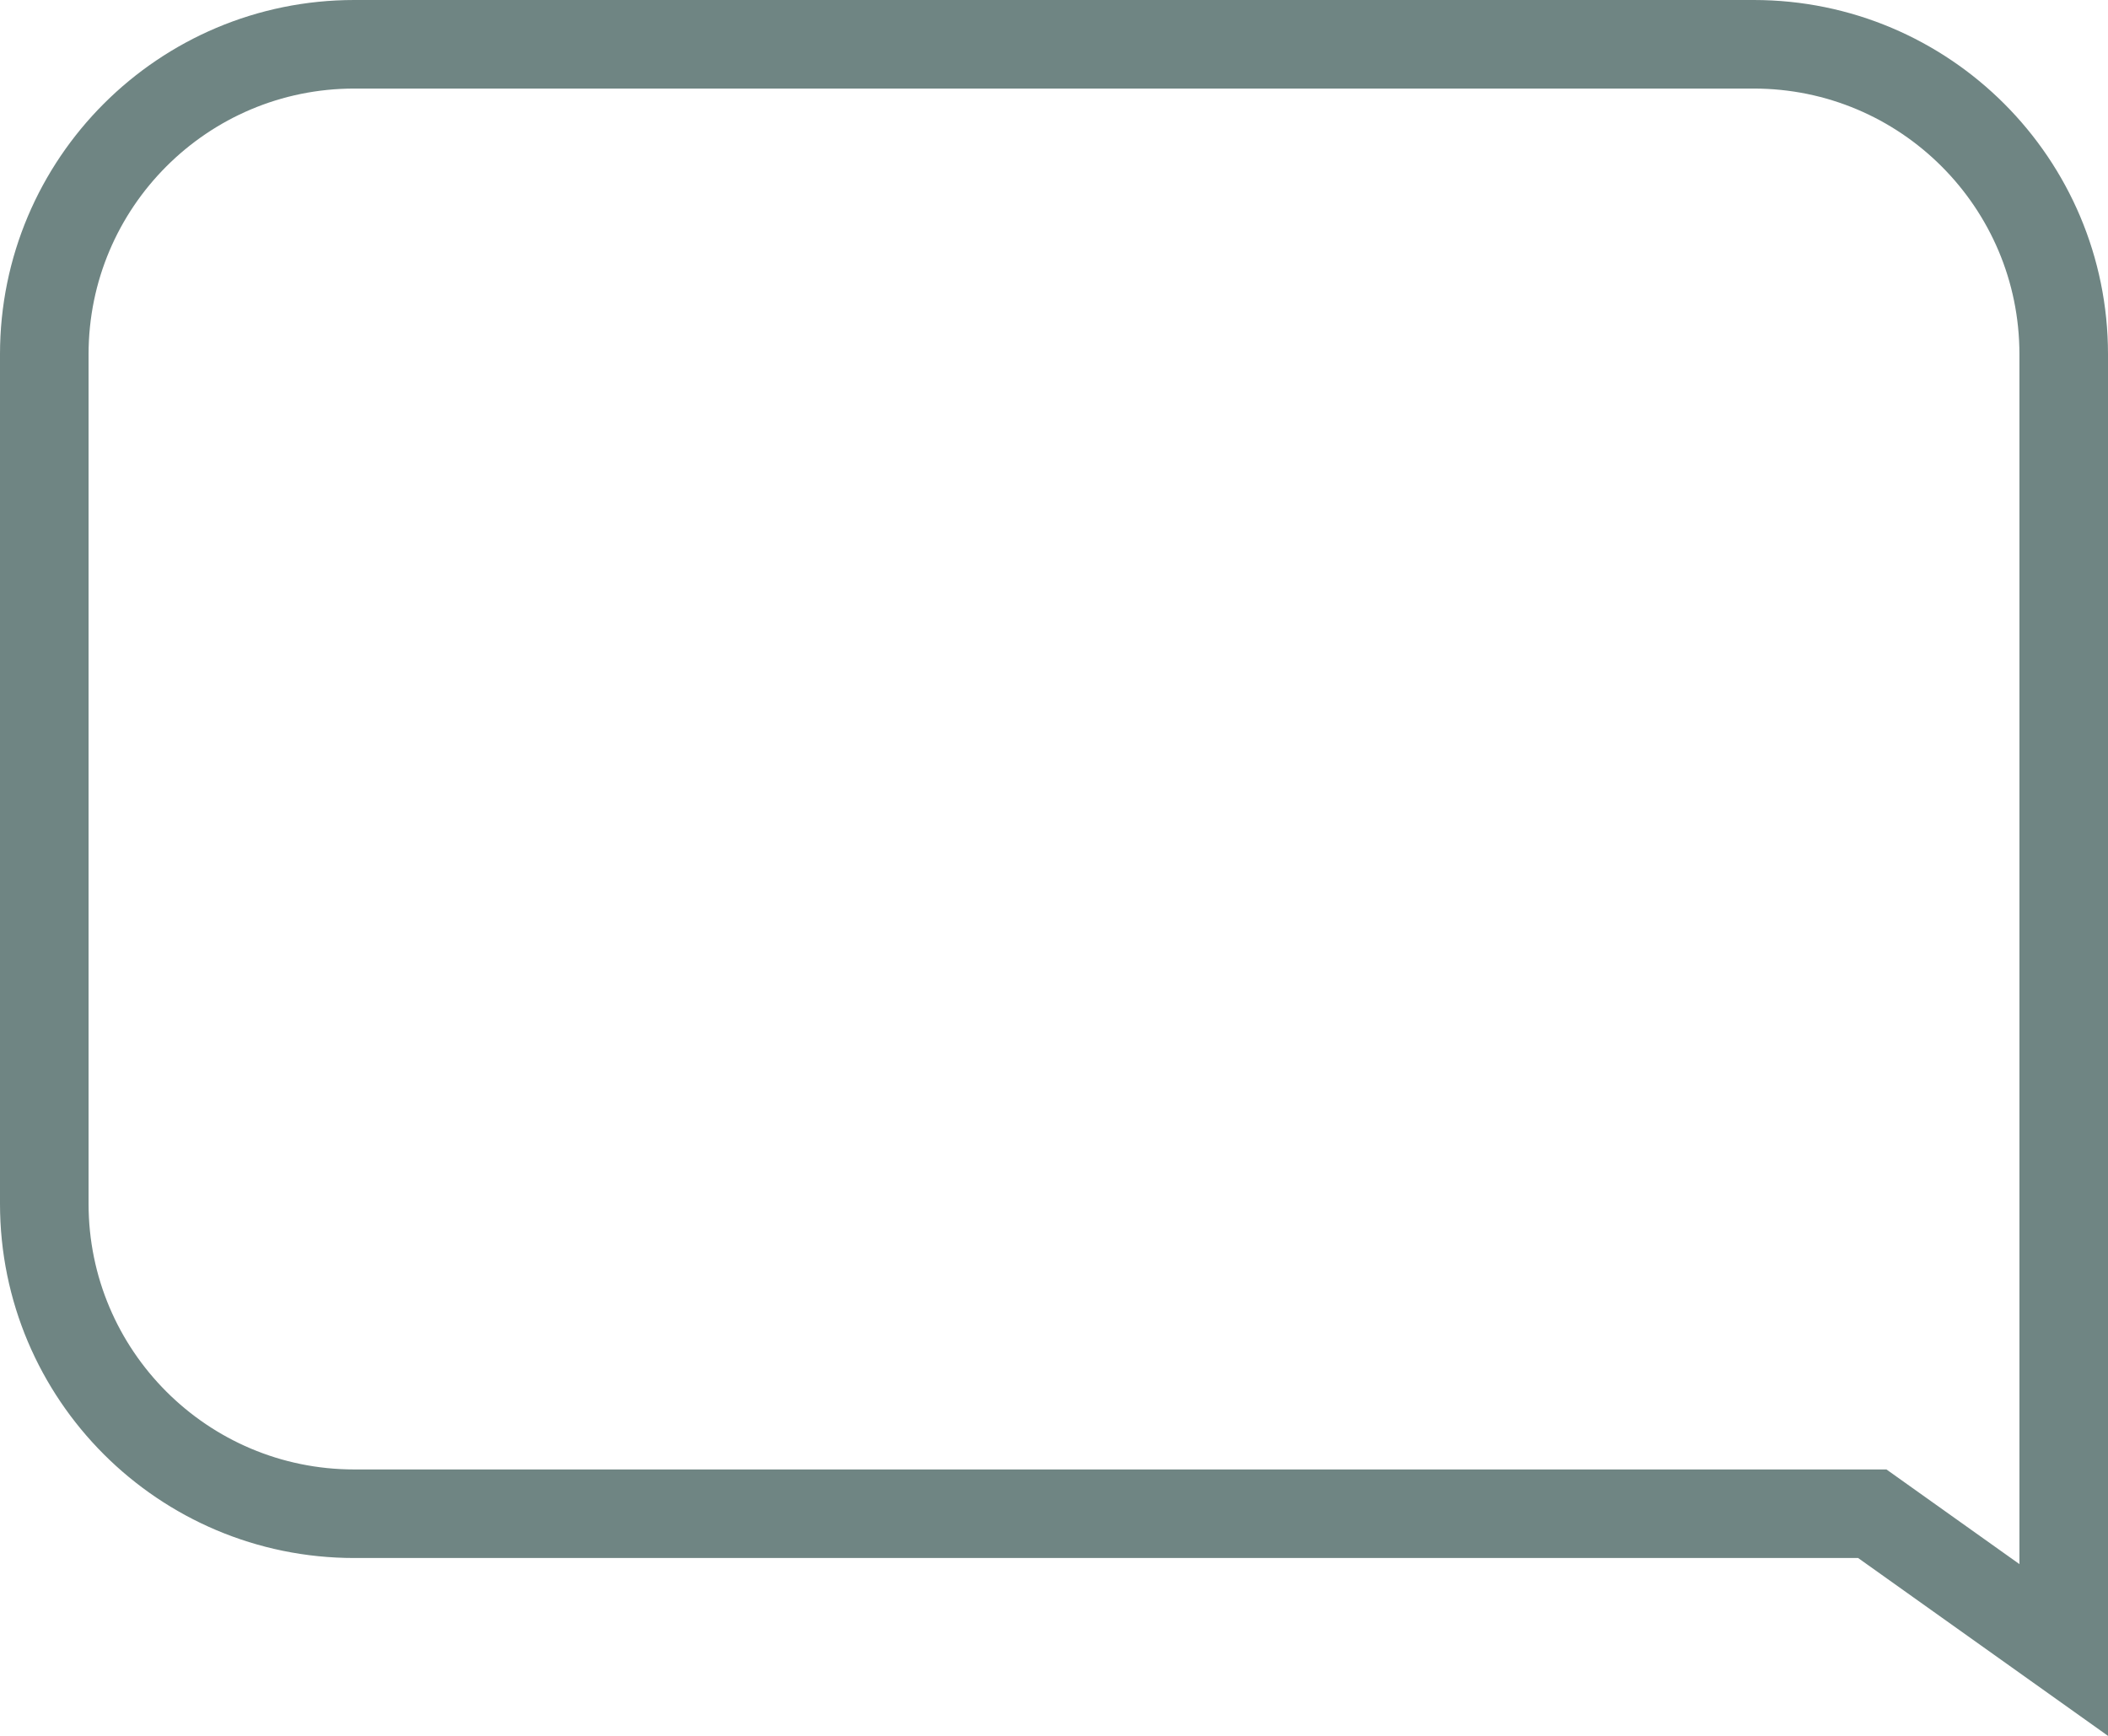<?xml version="1.0" encoding="UTF-8"?> <svg xmlns="http://www.w3.org/2000/svg" width="119" height="98" viewBox="0 0 119 98" fill="none"> <path d="M106.344 85.923L105.694 85.46H104.895H103.887H20C10.335 85.46 2.5 77.625 2.5 67.96V20C2.5 10.335 10.335 2.5 20 2.5H99C108.665 2.5 116.5 10.335 116.5 20V93.152L106.344 85.923Z" stroke="#6F8583" stroke-width="5"></path> </svg> 
